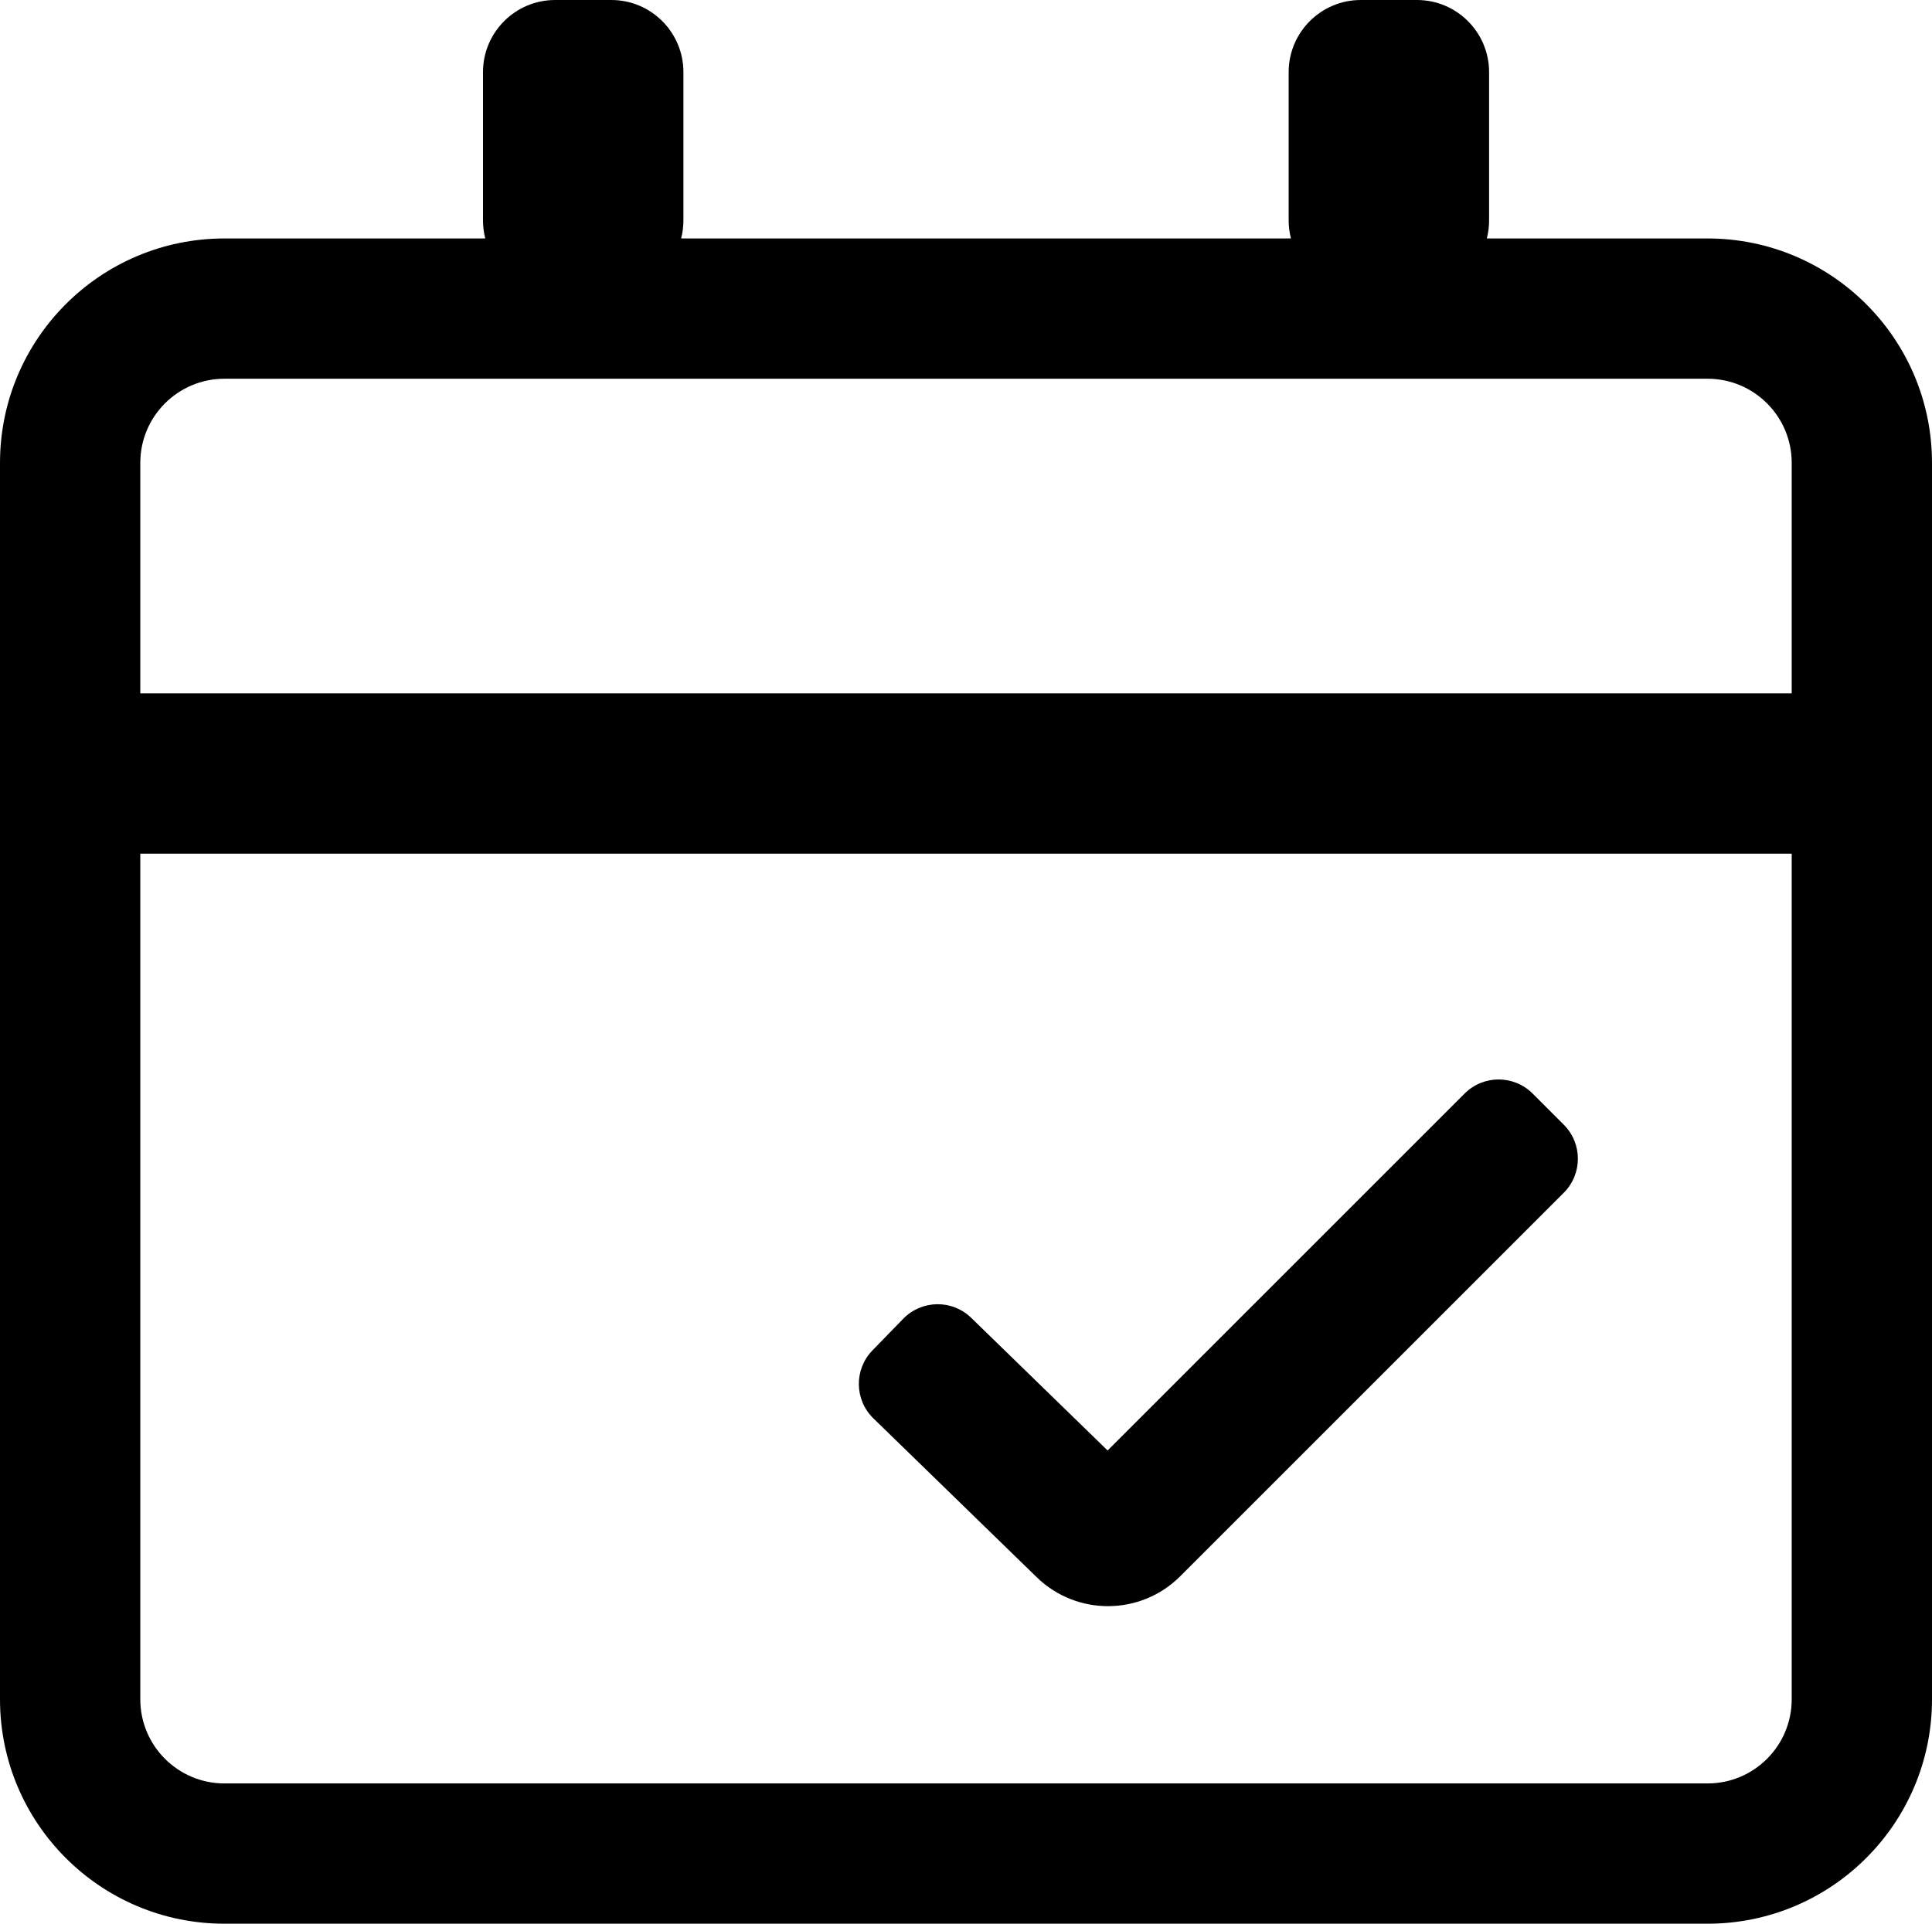 <svg width="964" height="960" viewBox="0 0 964 960" fill="none" xmlns="http://www.w3.org/2000/svg">
<path d="M341 36C341 16.118 324.882 0 305 0H277C257.118 0 241 16.118 241 36V110C241 113.108 241.394 116.123 242.134 119H138H112C50.144 119 0 169.144 0 231V848C0 909.856 50.144 960 112 960H852C913.856 960 964 909.856 964 848V231C964 169.144 913.856 119 852 119H826H741.866C742.606 116.123 743 113.108 743 110V36C743 16.118 726.882 0 707 0H679C659.118 0 643 16.118 643 36V110C643 113.108 643.394 116.123 644.134 119H339.866C340.606 116.123 341 113.108 341 110V36ZM70 231C70 207.804 88.804 189 112 189H852C875.196 189 894 207.804 894 231V346H70V231ZM70 426H894V848C894 871.196 875.196 890 852 890H112C88.804 890 70 871.196 70 848V426ZM780.278 595.22C789.651 585.847 789.651 570.651 780.278 561.279L764.722 545.723C755.349 536.35 740.153 536.35 730.781 545.723L552.66 723.843L484.608 657.647C475.107 648.404 459.912 648.615 450.67 658.116L435.33 673.886C426.088 683.387 426.298 698.581 435.799 707.824L517.284 787.086C537.277 806.534 569.185 806.313 588.907 786.591L780.278 595.22Z" fill="black"/>
</svg>
